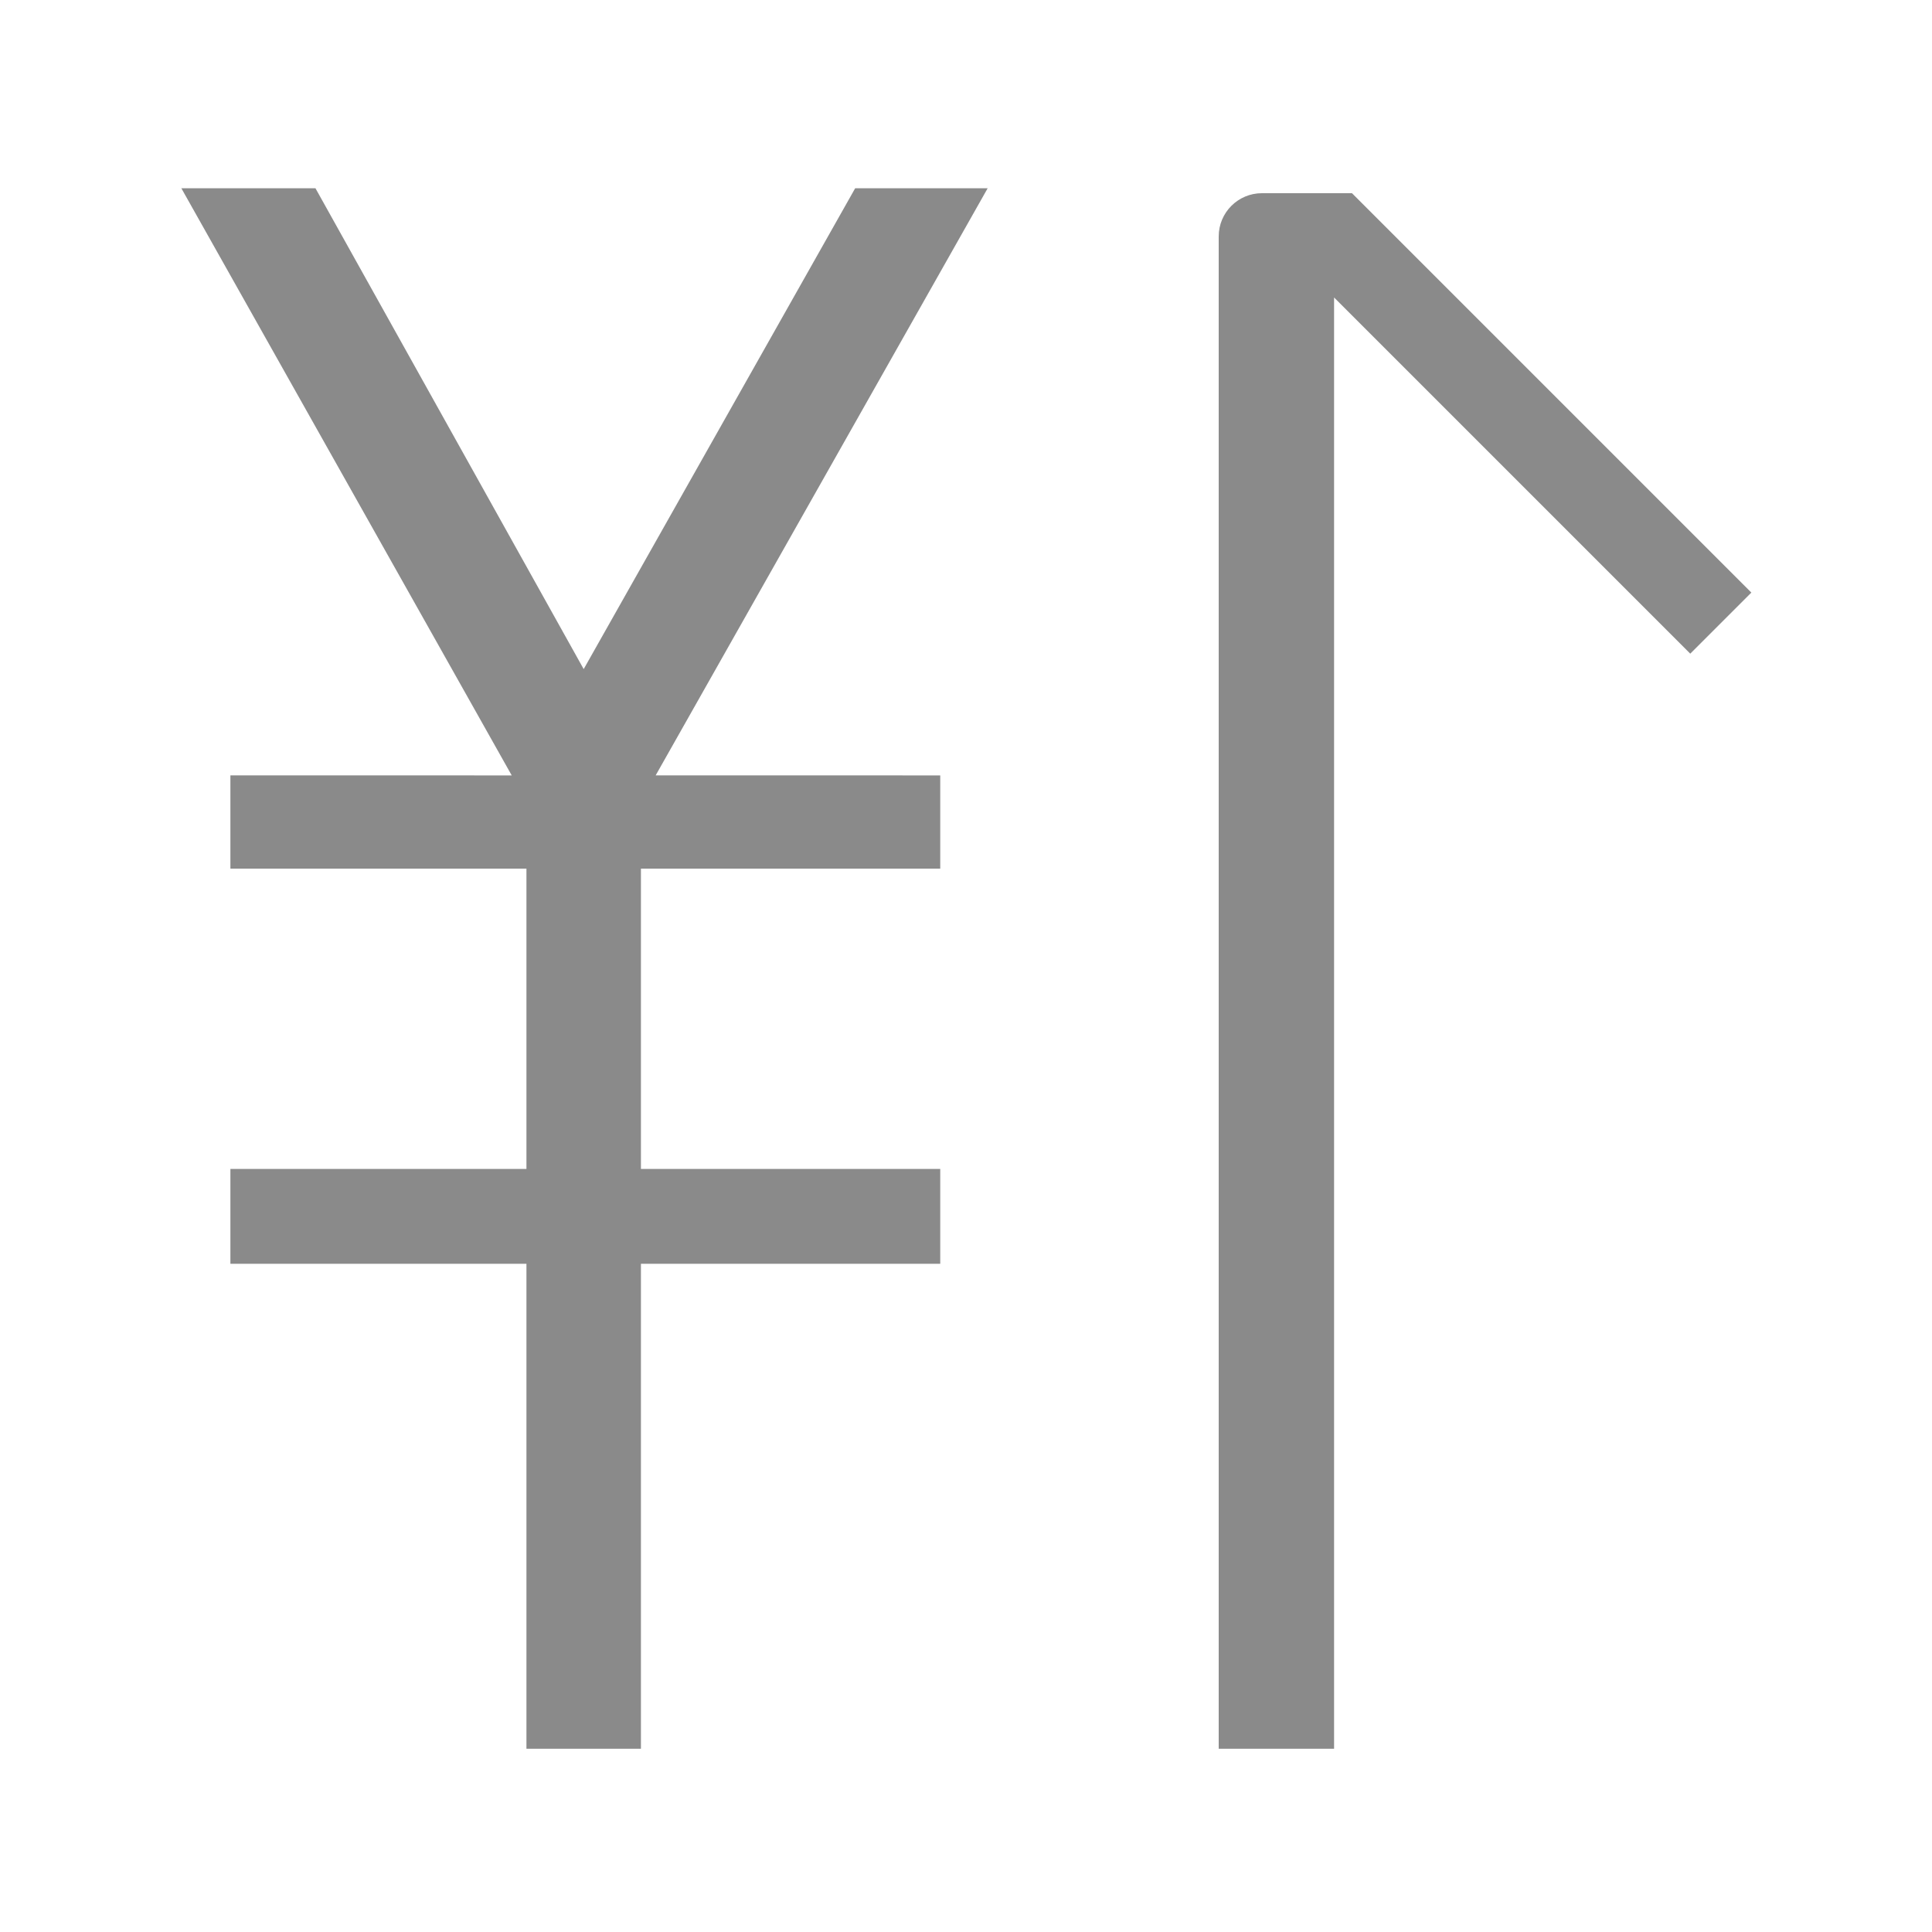 <?xml version="1.0" encoding="UTF-8" standalone="no"?>
<svg xmlns="http://www.w3.org/2000/svg" xmlns:xlink="http://www.w3.org/1999/xlink" class="icon" viewBox="0 0 1024 1024" version="1.1" width="200" height="200">
  <path d="M523.488 99.769l-70.224 0L309.365 354.636 167.197 99.769 96.113 99.769l175.109 311.209L122.115 410.978l0 49.41 156.91 0 0 159.172L122.115 619.561l0 50.27 156.91 0 0 257.026 60.683 0L339.708 669.831l158.64 0 0-50.27L339.708 619.561 339.708 460.389l158.64 0 0-49.41L347.507 410.978 523.488 99.769zM523.488 99.769" fill="#8a8a8a"></path>
  <path d="M668.844 102.396l47.732 0L928.256 314.076l-32.383 32.383-188.78-188.776 0-0.004 0 0.004 0 769.174-61.155 0L645.94 125.297C645.94 112.657 656.201 102.396 668.844 102.396z" fill="#8a8a8a"></path>
</svg>
